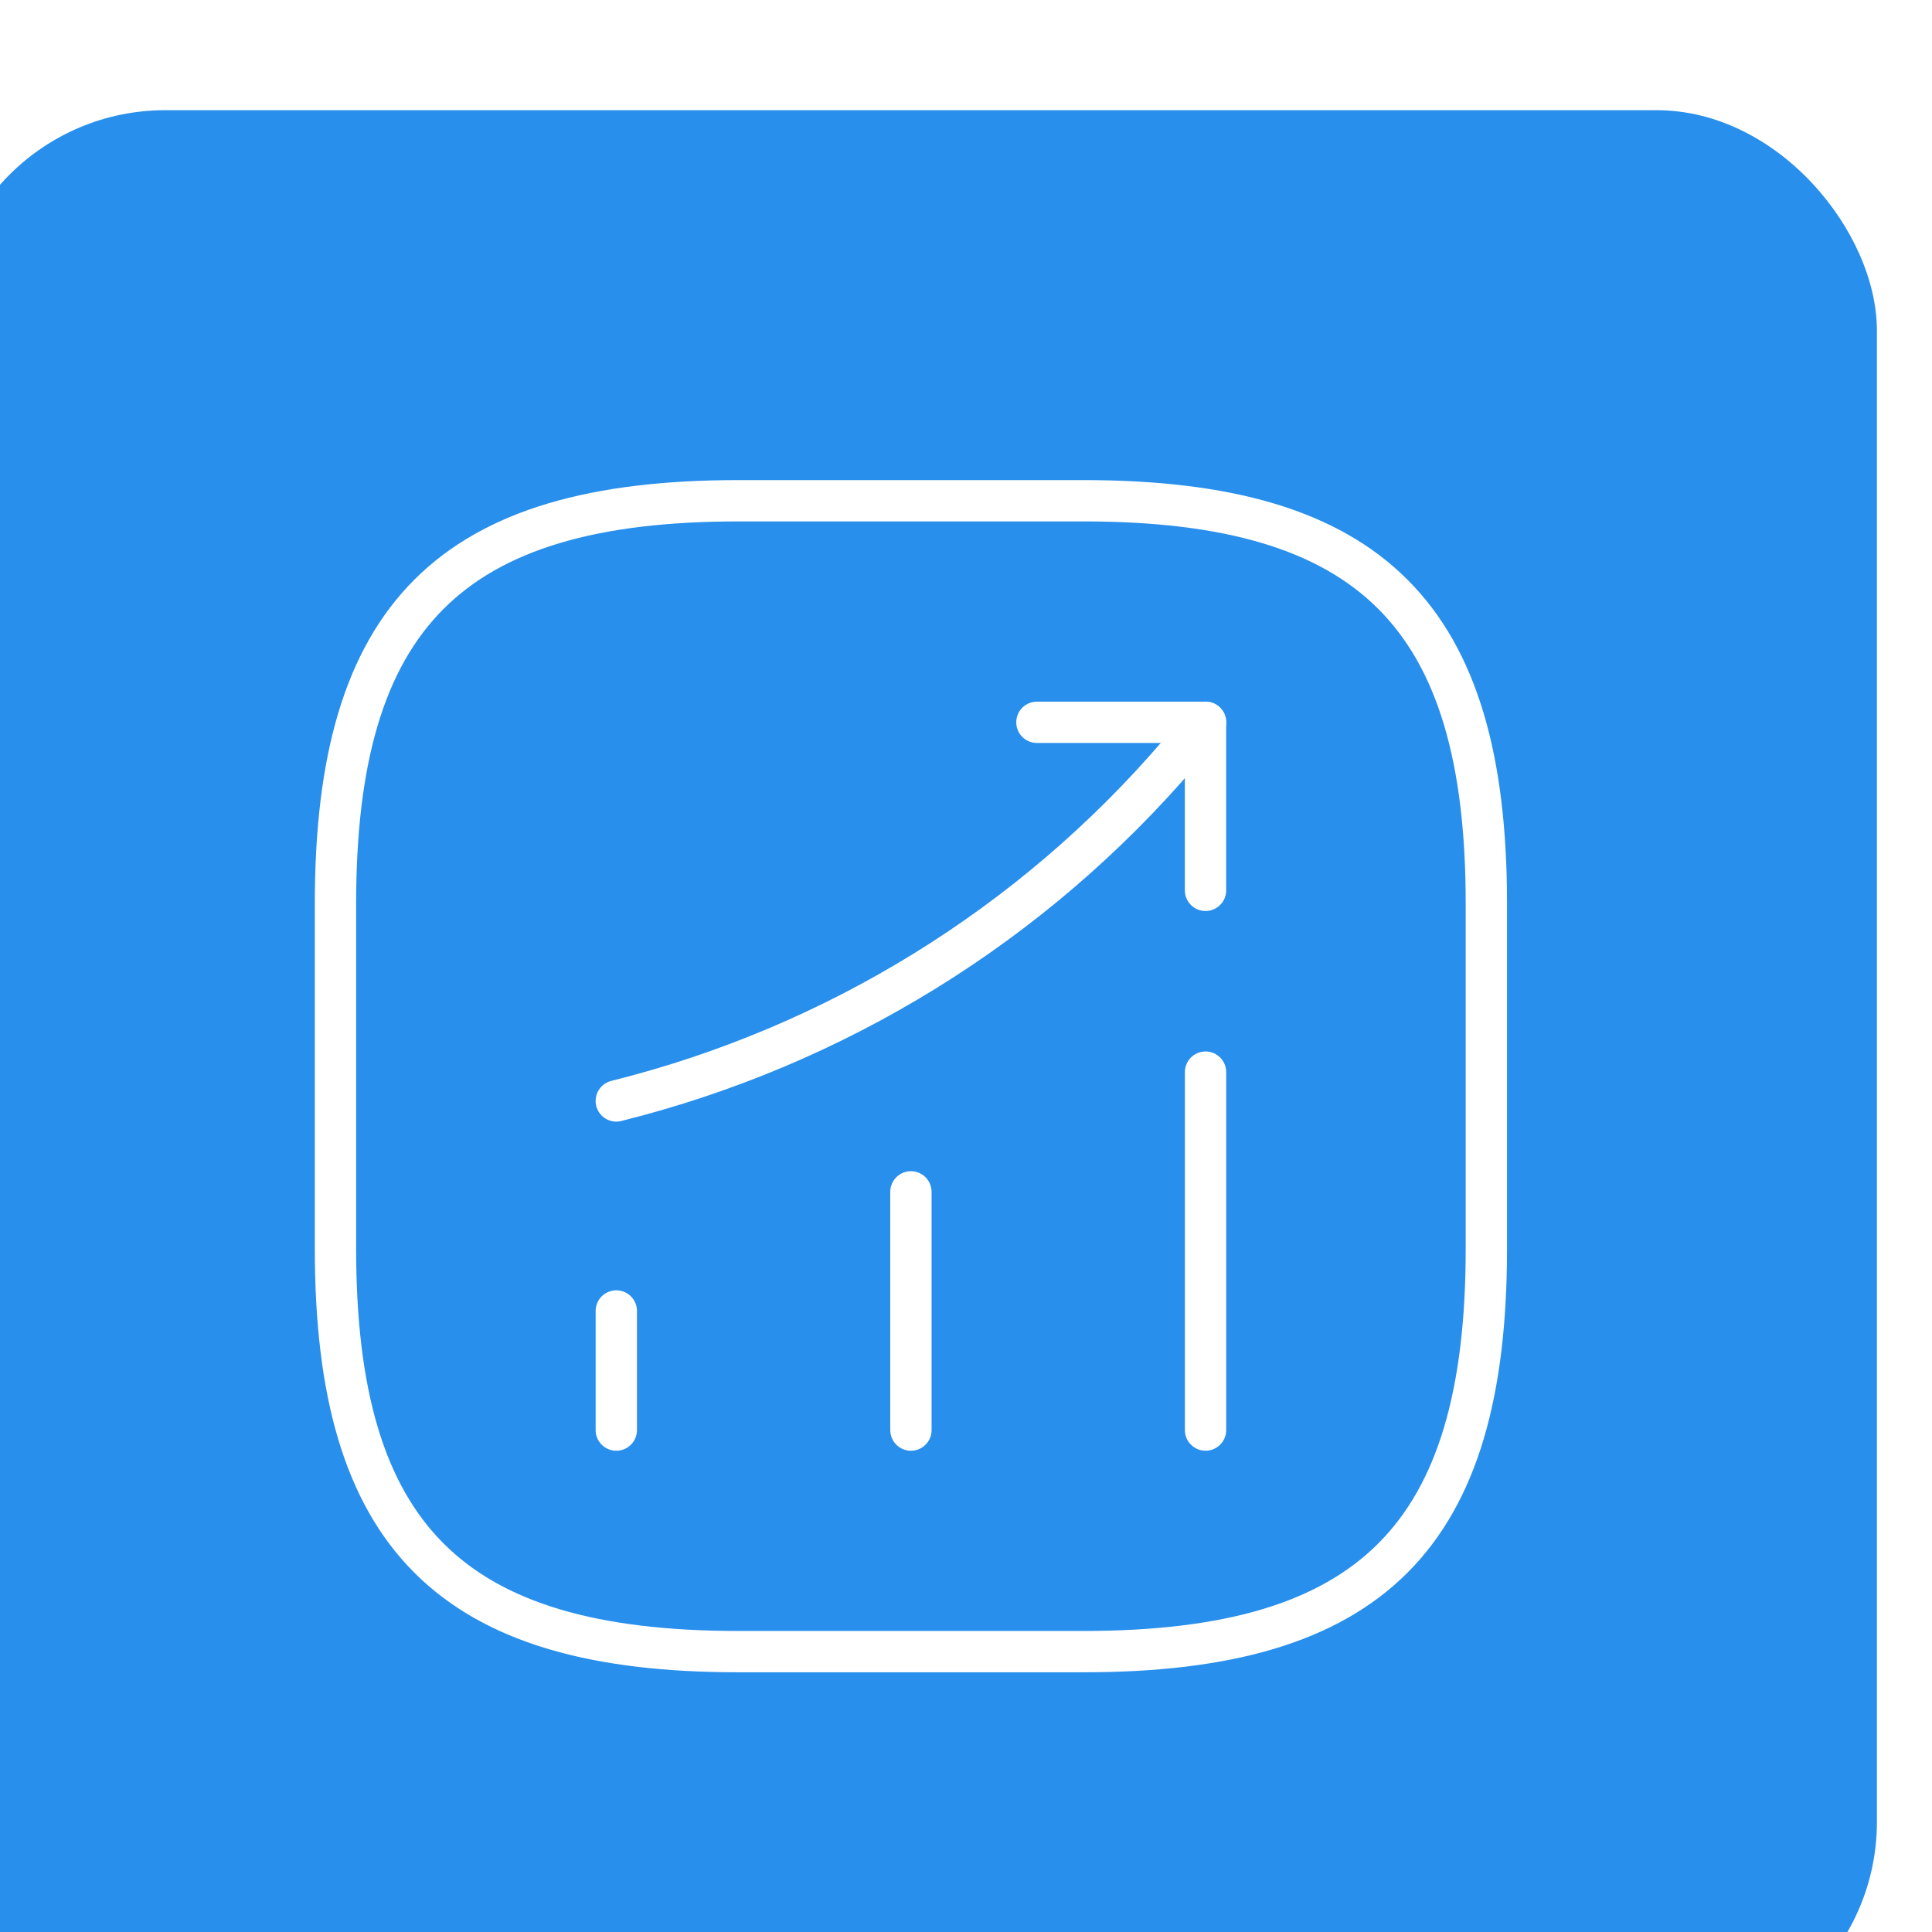 <?xml version="1.0" encoding="UTF-8" standalone="no"?>
<svg width="70.133" height="70.133" viewBox="0 0 70.133 70.133" fill="none" version="1.1" id="svg564"
  xmlns="http://www.w3.org/2000/svg" xmlns:svg="http://www.w3.org/2000/svg">
  <g filter="url(#filter0_d_14410_4172)" id="g545" transform="translate(-47,-41.934)">
    <rect x="47" y="41.934" width="70.133" height="70.133" rx="8" fill="#288fed" id="rect531" />
    <path d="m 71.372,89.847 v -4.324" stroke="#ffffff" stroke-width="1.5" stroke-linecap="round" id="path533" />
    <path d="m 82.067,89.847 v -8.648" stroke="#ffffff" stroke-width="1.5" stroke-linecap="round" id="path535" />
    <path d="M 92.762,89.846 V 76.853" stroke="#ffffff" stroke-width="1.5" stroke-linecap="round" id="path537" />
    <path d="m 92.762,64.154 -0.961,1.128 C 86.474,71.507 79.33,75.915 71.372,77.899" stroke="#ffffff"
      stroke-width="1.5" stroke-linecap="round" id="path539" />
    <path d="m 86.641,64.154 h 6.12 v 6.1" stroke="#ffffff" stroke-width="1.5" stroke-linecap="round"
      stroke-linejoin="round" id="path541" />
    <path
      d="m 75.8,97.889 h 12.533 c 10.444,0 14.623,-4.178 14.623,-14.622 V 70.734 c 0,-10.444 -4.178,-14.622 -14.623,-14.622 H 75.8 c -10.444,0 -14.622,4.178 -14.622,14.622 v 12.533 c 0,10.444 4.178,14.622 14.622,14.622 z"
      stroke="#ffffff" stroke-width="1.5" stroke-linecap="round" stroke-linejoin="round" id="path543" />
  </g>
  <defs id="defs562">
    <filter id="filter0_d_14410_4172" x="0" y="0.934" width="160.133" height="160.133" filterUnits="userSpaceOnUse"
      color-interpolation-filters="sRGB">
      <feFlood flood-opacity="0" result="BackgroundImageFix" id="feFlood547" />
      <feColorMatrix in="SourceAlpha" type="matrix" values="0 0 0 0 0 0 0 0 0 0 0 0 0 0 0 0 0 0 127 0"
        result="hardAlpha" id="feColorMatrix549" />
      <feOffset dx="-2" dy="4" id="feOffset551" />
      <feGaussianBlur stdDeviation="22.5" id="feGaussianBlur553" />
      <feColorMatrix type="matrix" values="0 0 0 0 0 0 0 0 0 0 0 0 0 0 0 0 0 0 0.13 0" id="feColorMatrix555" />
      <feBlend mode="normal" in2="BackgroundImageFix" result="effect1_dropShadow_14410_4172" id="feBlend557" />
      <feBlend mode="normal" in="SourceGraphic" in2="effect1_dropShadow_14410_4172" result="shape" id="feBlend559" />
    </filter>
  </defs>
</svg>